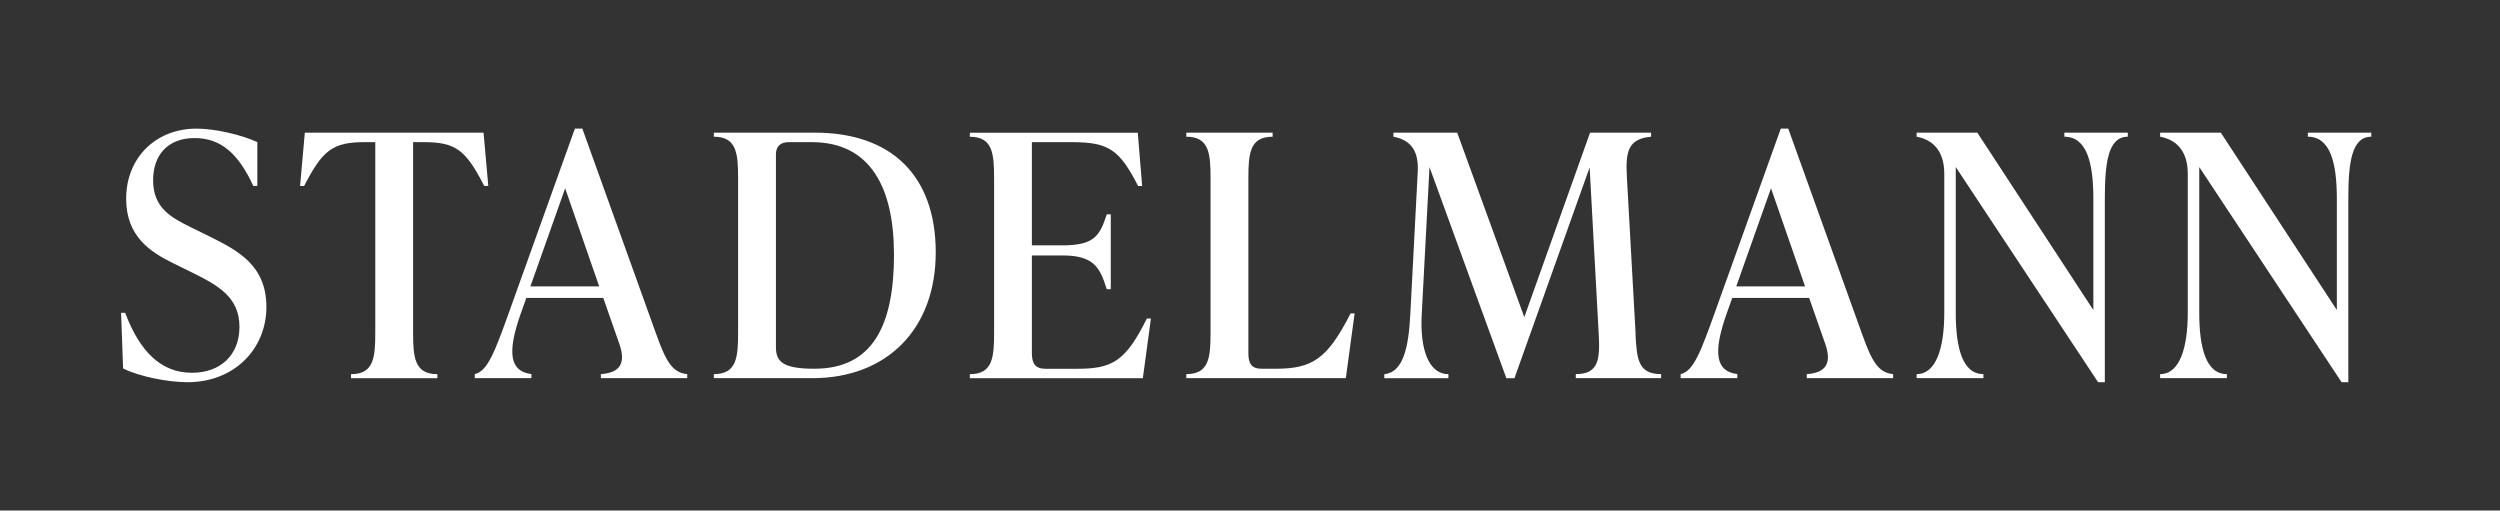 <?xml version="1.0" encoding="UTF-8"?><svg id="Ebene_1" xmlns="http://www.w3.org/2000/svg" viewBox="0 0 538 109.87"><rect x="0" y="0" width="538" height="109.87" fill="#333333" stroke="none"/><defs><style>.cls-1{fill:#fff;}</style></defs><path class="cls-1" d="M26.49,79.28l-.43-11.97h.87c3.19,8.42,7.76,12.91,14.37,12.91,6.17,0,10.23-3.84,10.23-9.87,0-6.39-4.5-8.93-10.59-11.9l-3.7-1.82c-4.86-2.4-10.09-5.73-10.09-13.86,0-8.71,6.24-15.09,15.17-15.09,3.99,0,9.58,1.31,13.06,2.9v9.43h-.87c-3.27-7.11-7.11-10.3-12.63-10.3-5.88,0-8.93,3.77-8.93,9.07,0,6.02,3.92,8.06,8.34,10.23l3.7,1.82c6.31,3.12,12.34,6.31,12.34,15.24s-6.82,16.18-16.98,16.18c-4.21,0-10.45-1.23-13.86-2.97"/><path class="cls-1" d="M105.08,40.02h-.87c-3.99-7.76-6.1-9.43-13.06-9.43h-2.25v40.93c0,5.37.29,9,5.22,9v.87h-18.58v-.87c4.94,0,5.22-3.63,5.22-9V30.59h-2.25c-6.89,0-9.07,1.67-13.06,9.43h-.87l1.02-11.47h38.46l1.02,11.47Z"/><path class="cls-1" d="M114.15,61.64h14.8l-7.33-21.12-7.48,21.12ZM141.29,72.09c2.1,5.95,3.56,8.13,6.6,8.42v.87h-18.58v-.87c4.06-.29,5.44-2.25,3.99-6.46l-3.48-9.94h-16.55l-1.16,3.26c-3.05,8.56-2.4,12.56,2.25,13.13v.87h-12.19v-.87c2.76-.58,4.35-4.86,7.47-13.57l14.08-39.26h1.6l15.96,44.41Z"/><path class="cls-1" d="M192.38,54.75c0-14.08-4.86-24.16-17.7-24.16h-4.94c-1.74,0-2.76.87-2.76,2.61v41.51c0,3.19,1.6,4.64,8.28,4.64,12.48,0,17.13-9.22,17.13-24.6M153.62,81.38v-.87c4.94,0,5.22-3.63,5.22-9v-33.09c0-5.37-.29-9-5.22-9v-.87h21.77c16.4,0,25.98,9.22,25.98,25.76s-10.52,27.07-26.56,27.07h-21.19Z"/><path class="cls-1" d="M247.68,68.54l-1.74,12.85h-37.23v-.87c4.94,0,5.22-3.63,5.22-9v-33.09c0-5.37-.29-9-5.22-9v-.87h36.14l.94,11.47h-.87c-3.99-7.76-6.24-9.44-14.22-9.44h-8.64v22.21h6.6c6.75,0,8.05-2.03,9.51-6.68h.87v16.11h-.87c-1.45-4.65-2.76-7.26-9.51-7.26h-6.6v20.98c0,2.17.65,3.41,2.9,3.41h6.75c7.54,0,10.45-1.45,15.09-10.81h.87Z"/><path class="cls-1" d="M255.29,81.38v-.87c4.94,0,5.22-3.63,5.22-9v-33.09c0-5.37-.29-9-5.22-9v-.87h18.58v.87c-4.93,0-5.22,3.63-5.22,9v37.59c0,2.18.65,3.34,2.83,3.34h3.12c7.84,0,11.1-2.17,16.04-11.9h.87l-1.89,13.93h-34.33Z"/><path class="cls-1" d="M351.96,71.95c.29,5.37.58,8.56,5.51,8.56v.87h-18.36v-.87c4.94,0,5.22-3.19,4.94-8.56l-1.96-35.92-16.18,45.36h-1.74l-16.54-45.43-1.67,31.64c-.43,7.62,1.52,12.92,5.74,12.92v.87h-13.79v-.87c3.92-.37,5.22-5.37,5.59-12.92l1.6-30.63c.29-5.22-2.18-6.97-5.23-7.55v-.87h13.72l14.44,39.7,14.15-39.7h13.14v.87c-4.94.43-5.52,3.19-5.22,8.56l1.89,33.96Z"/><path class="cls-1" d="M373.65,61.64h14.8l-7.33-21.12-7.48,21.12ZM400.8,72.09c2.1,5.95,3.56,8.13,6.6,8.42v.87h-18.58v-.87c4.06-.29,5.44-2.25,3.99-6.46l-3.48-9.94h-16.55l-1.16,3.26c-3.05,8.56-2.4,12.56,2.25,13.13v.87h-12.19v-.87c2.76-.58,4.35-4.86,7.47-13.57l14.08-39.26h1.6l15.96,44.41Z"/><path class="cls-1" d="M444.26,28.55h13.64v.87c-4.21,0-4.94,5.51-4.94,13.35v39.48h-1.45l-30.63-46.3v31.35c0,7.55,1.45,13.21,5.95,13.21v.87h-14.37v-.87c4.21,0,5.95-5.66,5.95-13.21v-29.9c0-5.22-2.76-7.4-5.95-7.98v-.87h13.06l24.97,38.17v-23.95c0-7.84-1.45-13.35-6.24-13.35v-.87Z"/><path class="cls-1" d="M496.66,28.55h13.64v.87c-4.21,0-4.94,5.51-4.94,13.35v39.48h-1.45l-30.63-46.3v31.35c0,7.55,1.45,13.21,5.95,13.21v.87h-14.37v-.87c4.21,0,5.95-5.66,5.95-13.21v-29.9c0-5.22-2.76-7.4-5.95-7.98v-.87h13.06l24.97,38.17v-23.95c0-7.84-1.45-13.35-6.24-13.35v-.87Z"/></svg>